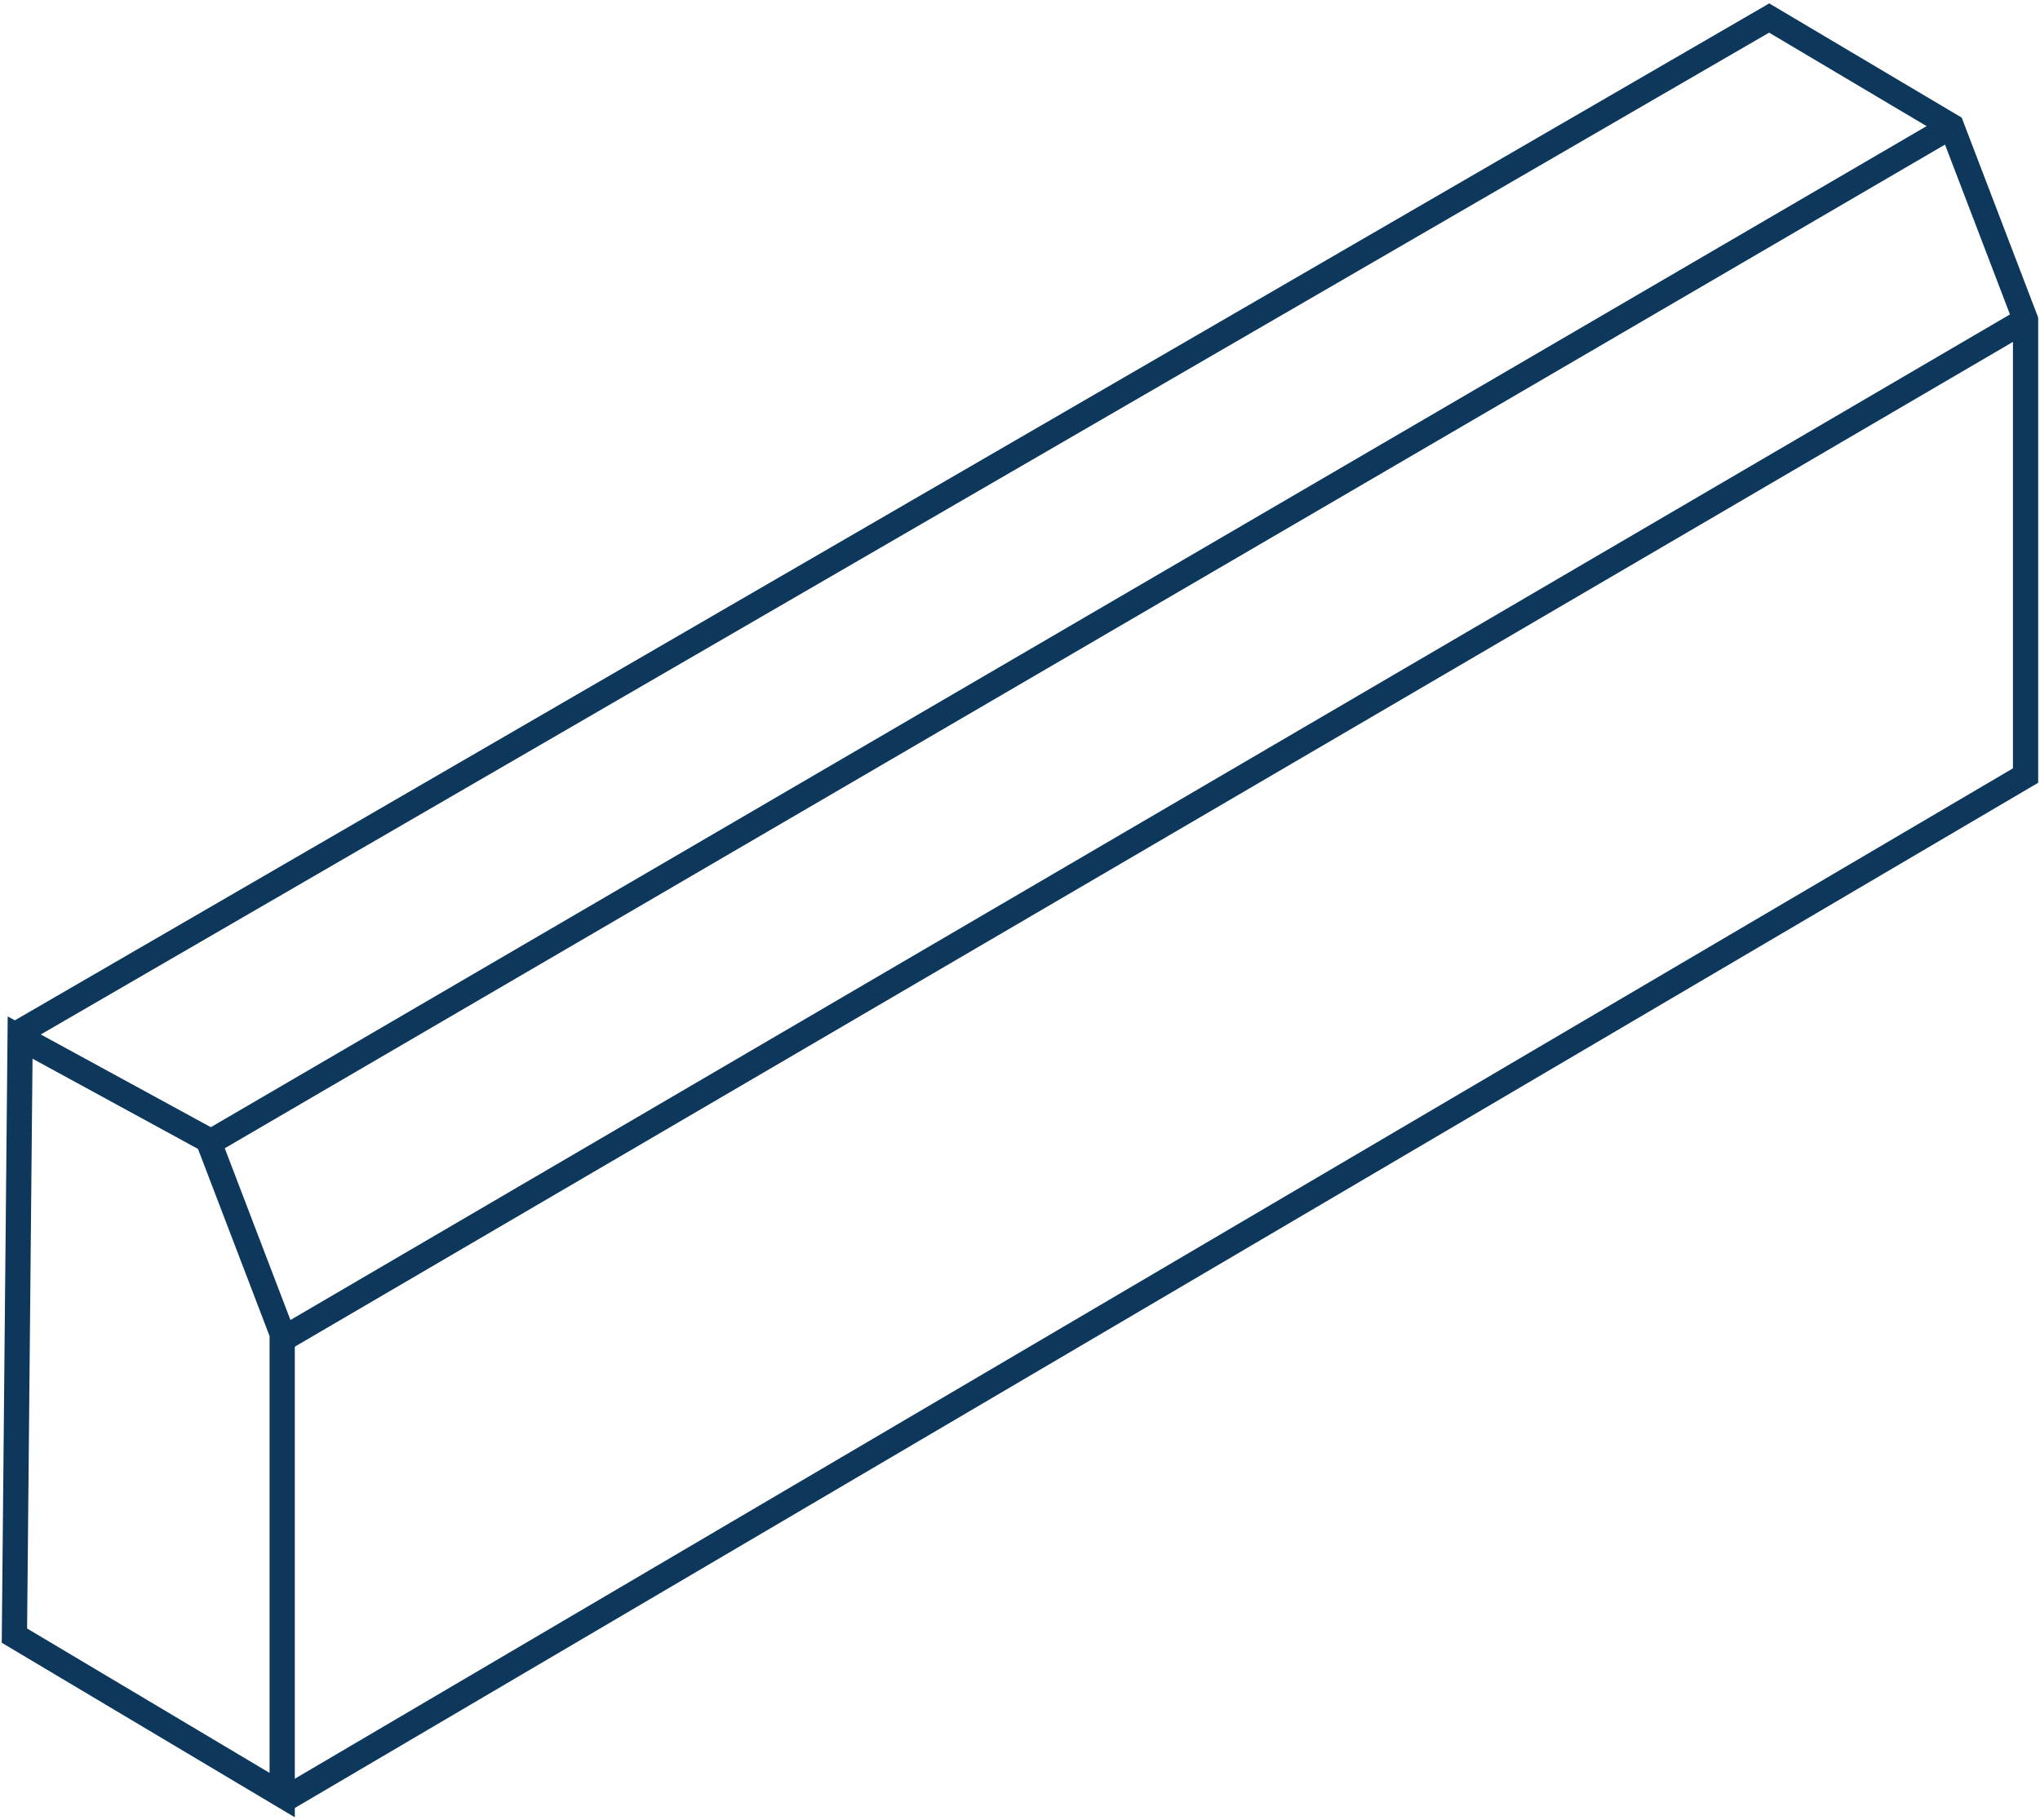 <?xml version="1.0" encoding="UTF-8"?> <svg xmlns="http://www.w3.org/2000/svg" width="566" height="505" viewBox="0 0 566 505" fill="none"><path d="M57.745 316.402L5.581 287.949L4 453.925L78.294 498.186V370.147L57.745 316.402Z" stroke="#0D385C" stroke-width="7"></path><path d="M5.58 286.369L490.862 5L541.445 35.034L561.995 88.778V215.236L78.293 499.767" stroke="#0D385C" stroke-width="7"></path><path d="M59.307 316.404L541.427 35.035" stroke="#0D385C" stroke-width="7"></path><path d="M78.299 371.728L562 88.778" stroke="#0D385C" stroke-width="7"></path></svg> 